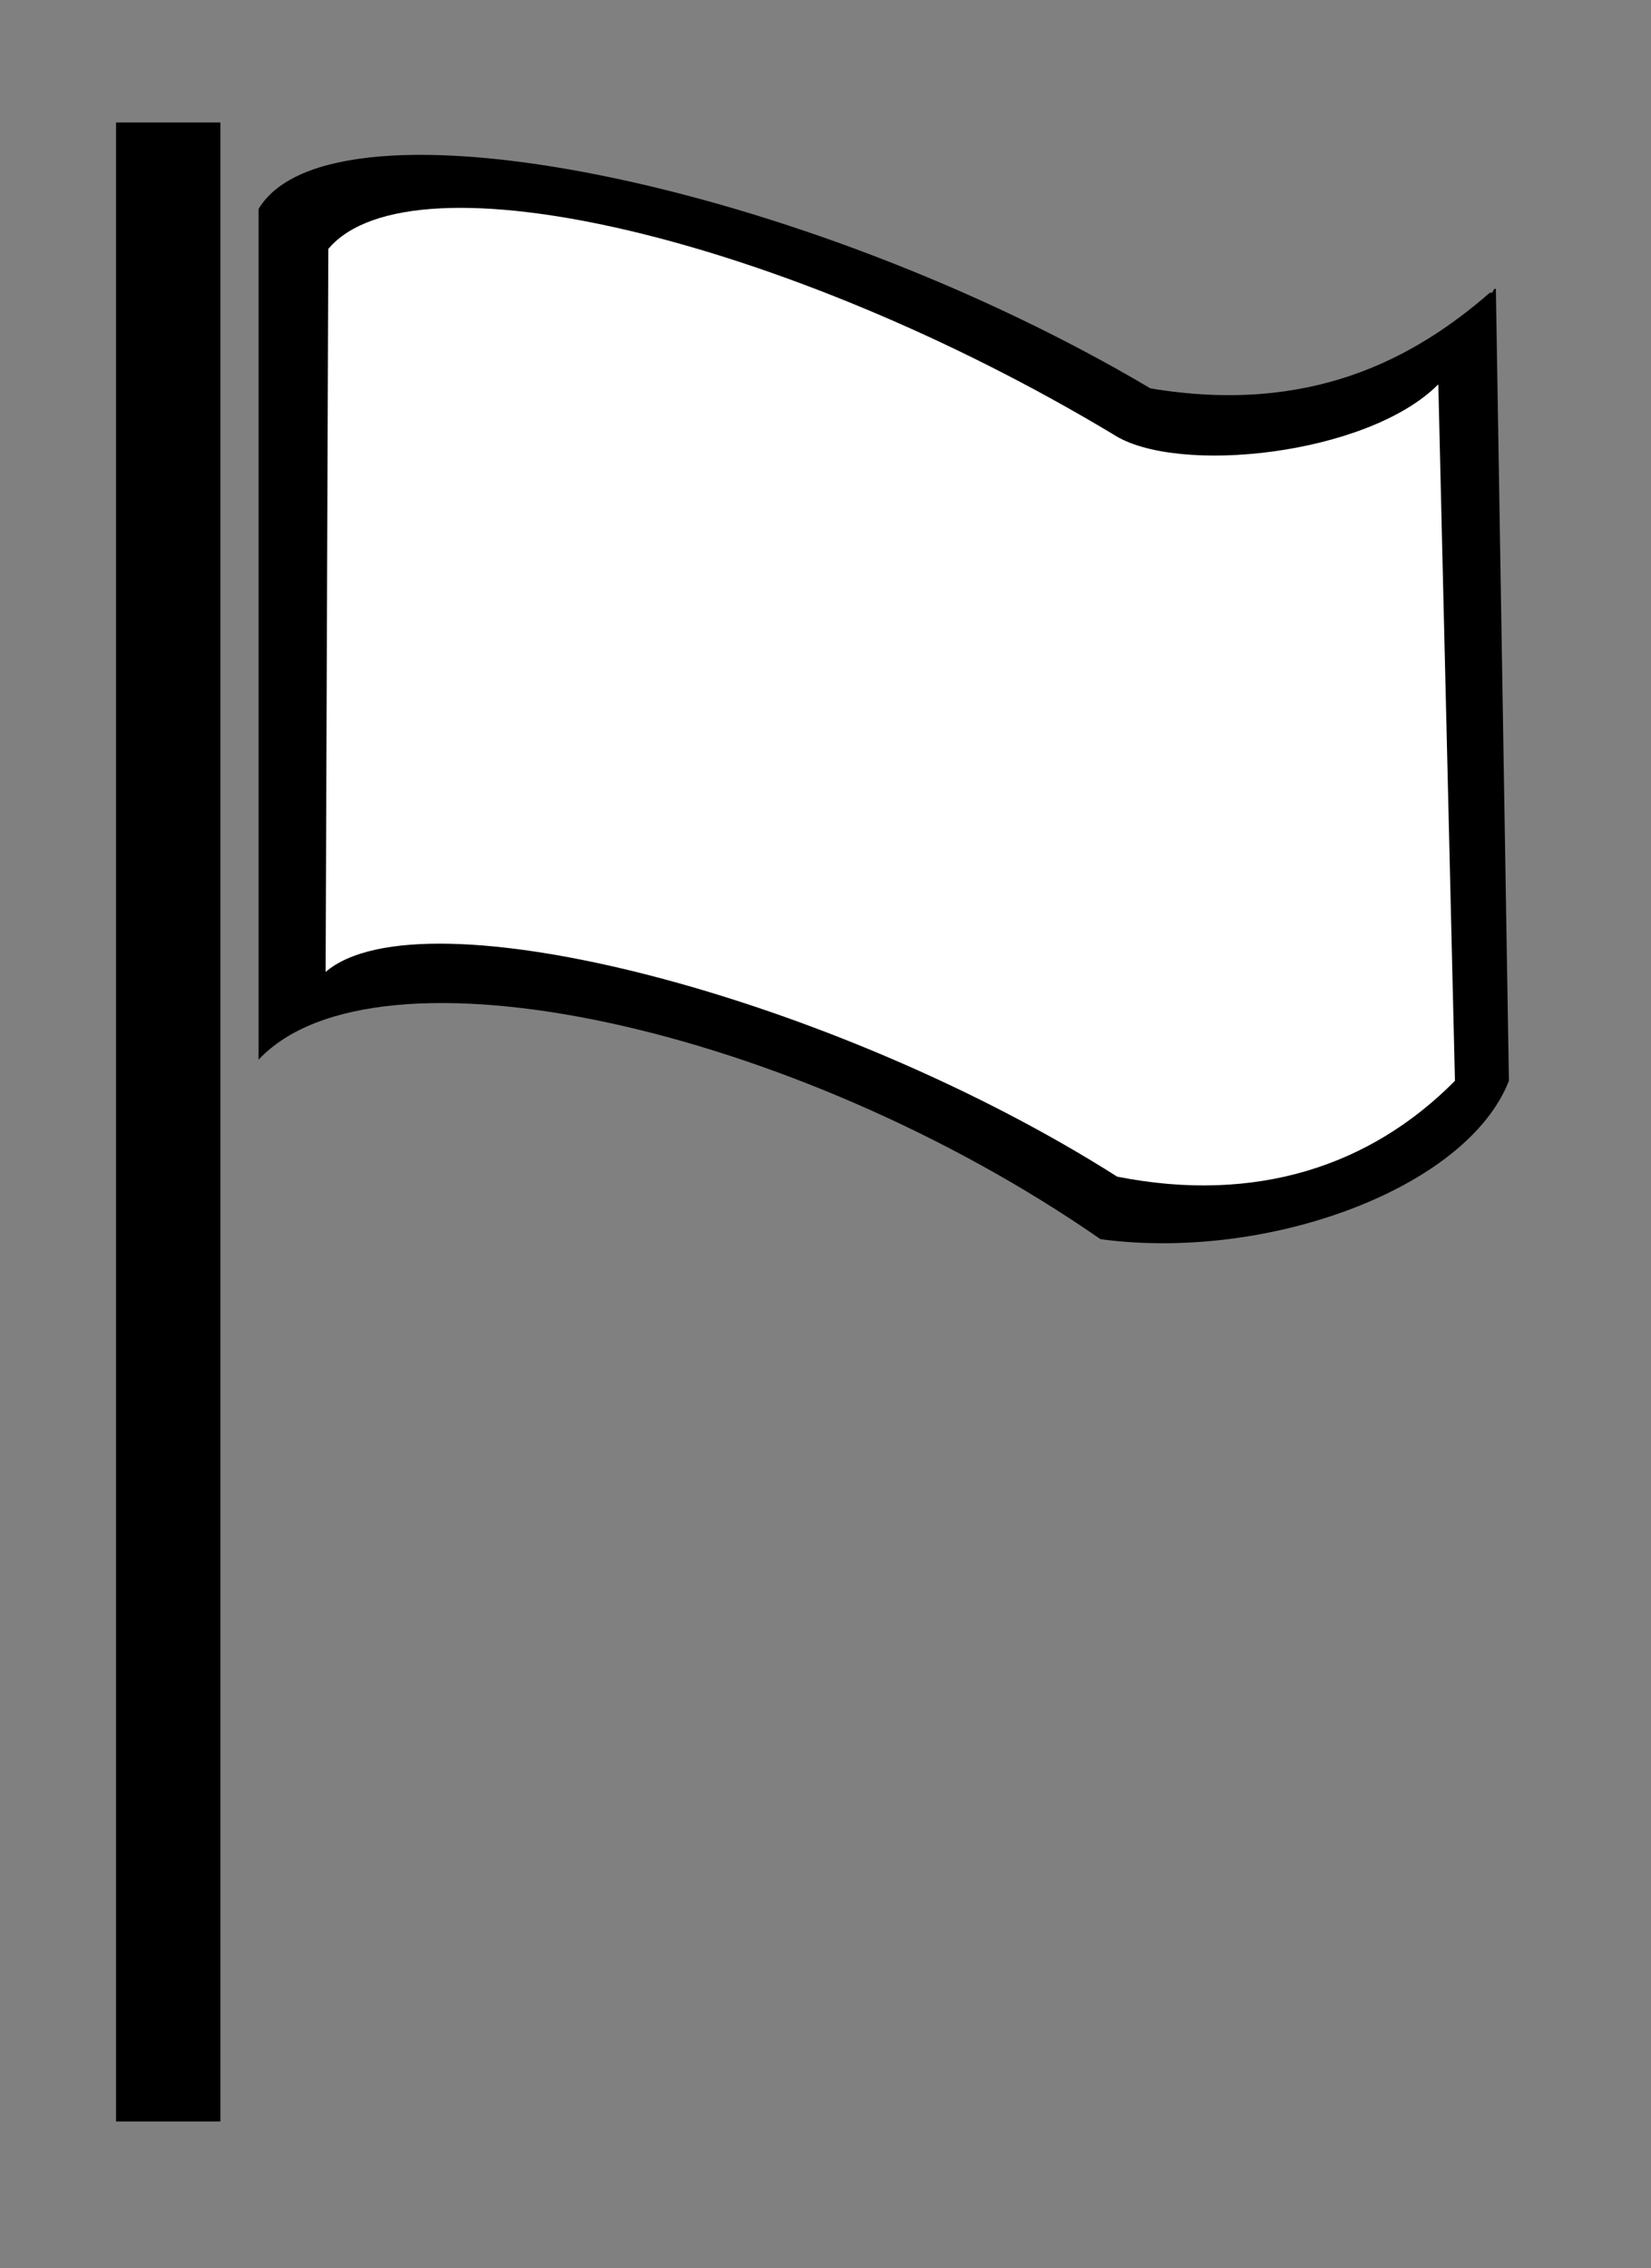<?xml version="1.0" encoding="UTF-8" standalone="no"?>
<svg
   xmlns:dc="http://purl.org/dc/elements/1.1/"
   xmlns:cc="http://creativecommons.org/ns#"
   xmlns:rdf="http://www.w3.org/1999/02/22-rdf-syntax-ns#"
   xmlns:svg="http://www.w3.org/2000/svg"
   xmlns="http://www.w3.org/2000/svg"
   viewBox="0 0 489.333 672"
   height="672"
   width="489.333"
   xml:space="preserve"
   id="svg2"
   version="1.1"><rect x="0" y="0" width="489.333" height="672" fill="#808080" stroke="none"/><defs
     id="defs6" /><g
     transform="matrix(1.333,0,0,-1.333,0,672)"
     id="g10"><g
       transform="scale(0.1)"
       id="g12"><path
         id="path14"
         style="fill:#000000;fill-opacity:1;fill-rule:nonzero;stroke:none"
         d="M 490,326 H 258 V 4769 H 490 V 326" /><path
         id="path16"
         style="fill:#000000;fill-opacity:1;fill-rule:nonzero;stroke:none"
         d="m 3313,4391 c 9,-3 5,10 13,8 l 29,-1760 c -93,-238 -534,-402 -908,-352 -685,475 -1613,676 -1872,399 v 1891 c 163,271 1208,60 1983,-399 354,-59 585,65 755,213" /><path
         id="path18"
         style="fill:#ffffff;fill-opacity:1;fill-rule:nonzero;stroke:none"
         d="M 2484,2426 C 1851,2828 937,3064 724,2881 l 6,1607 c 186,221 1019,24 1745,-412 140,-92 566,-47 723,111 l 37,-1548 c -187,-189 -442,-274 -751,-213" /></g></g></svg>